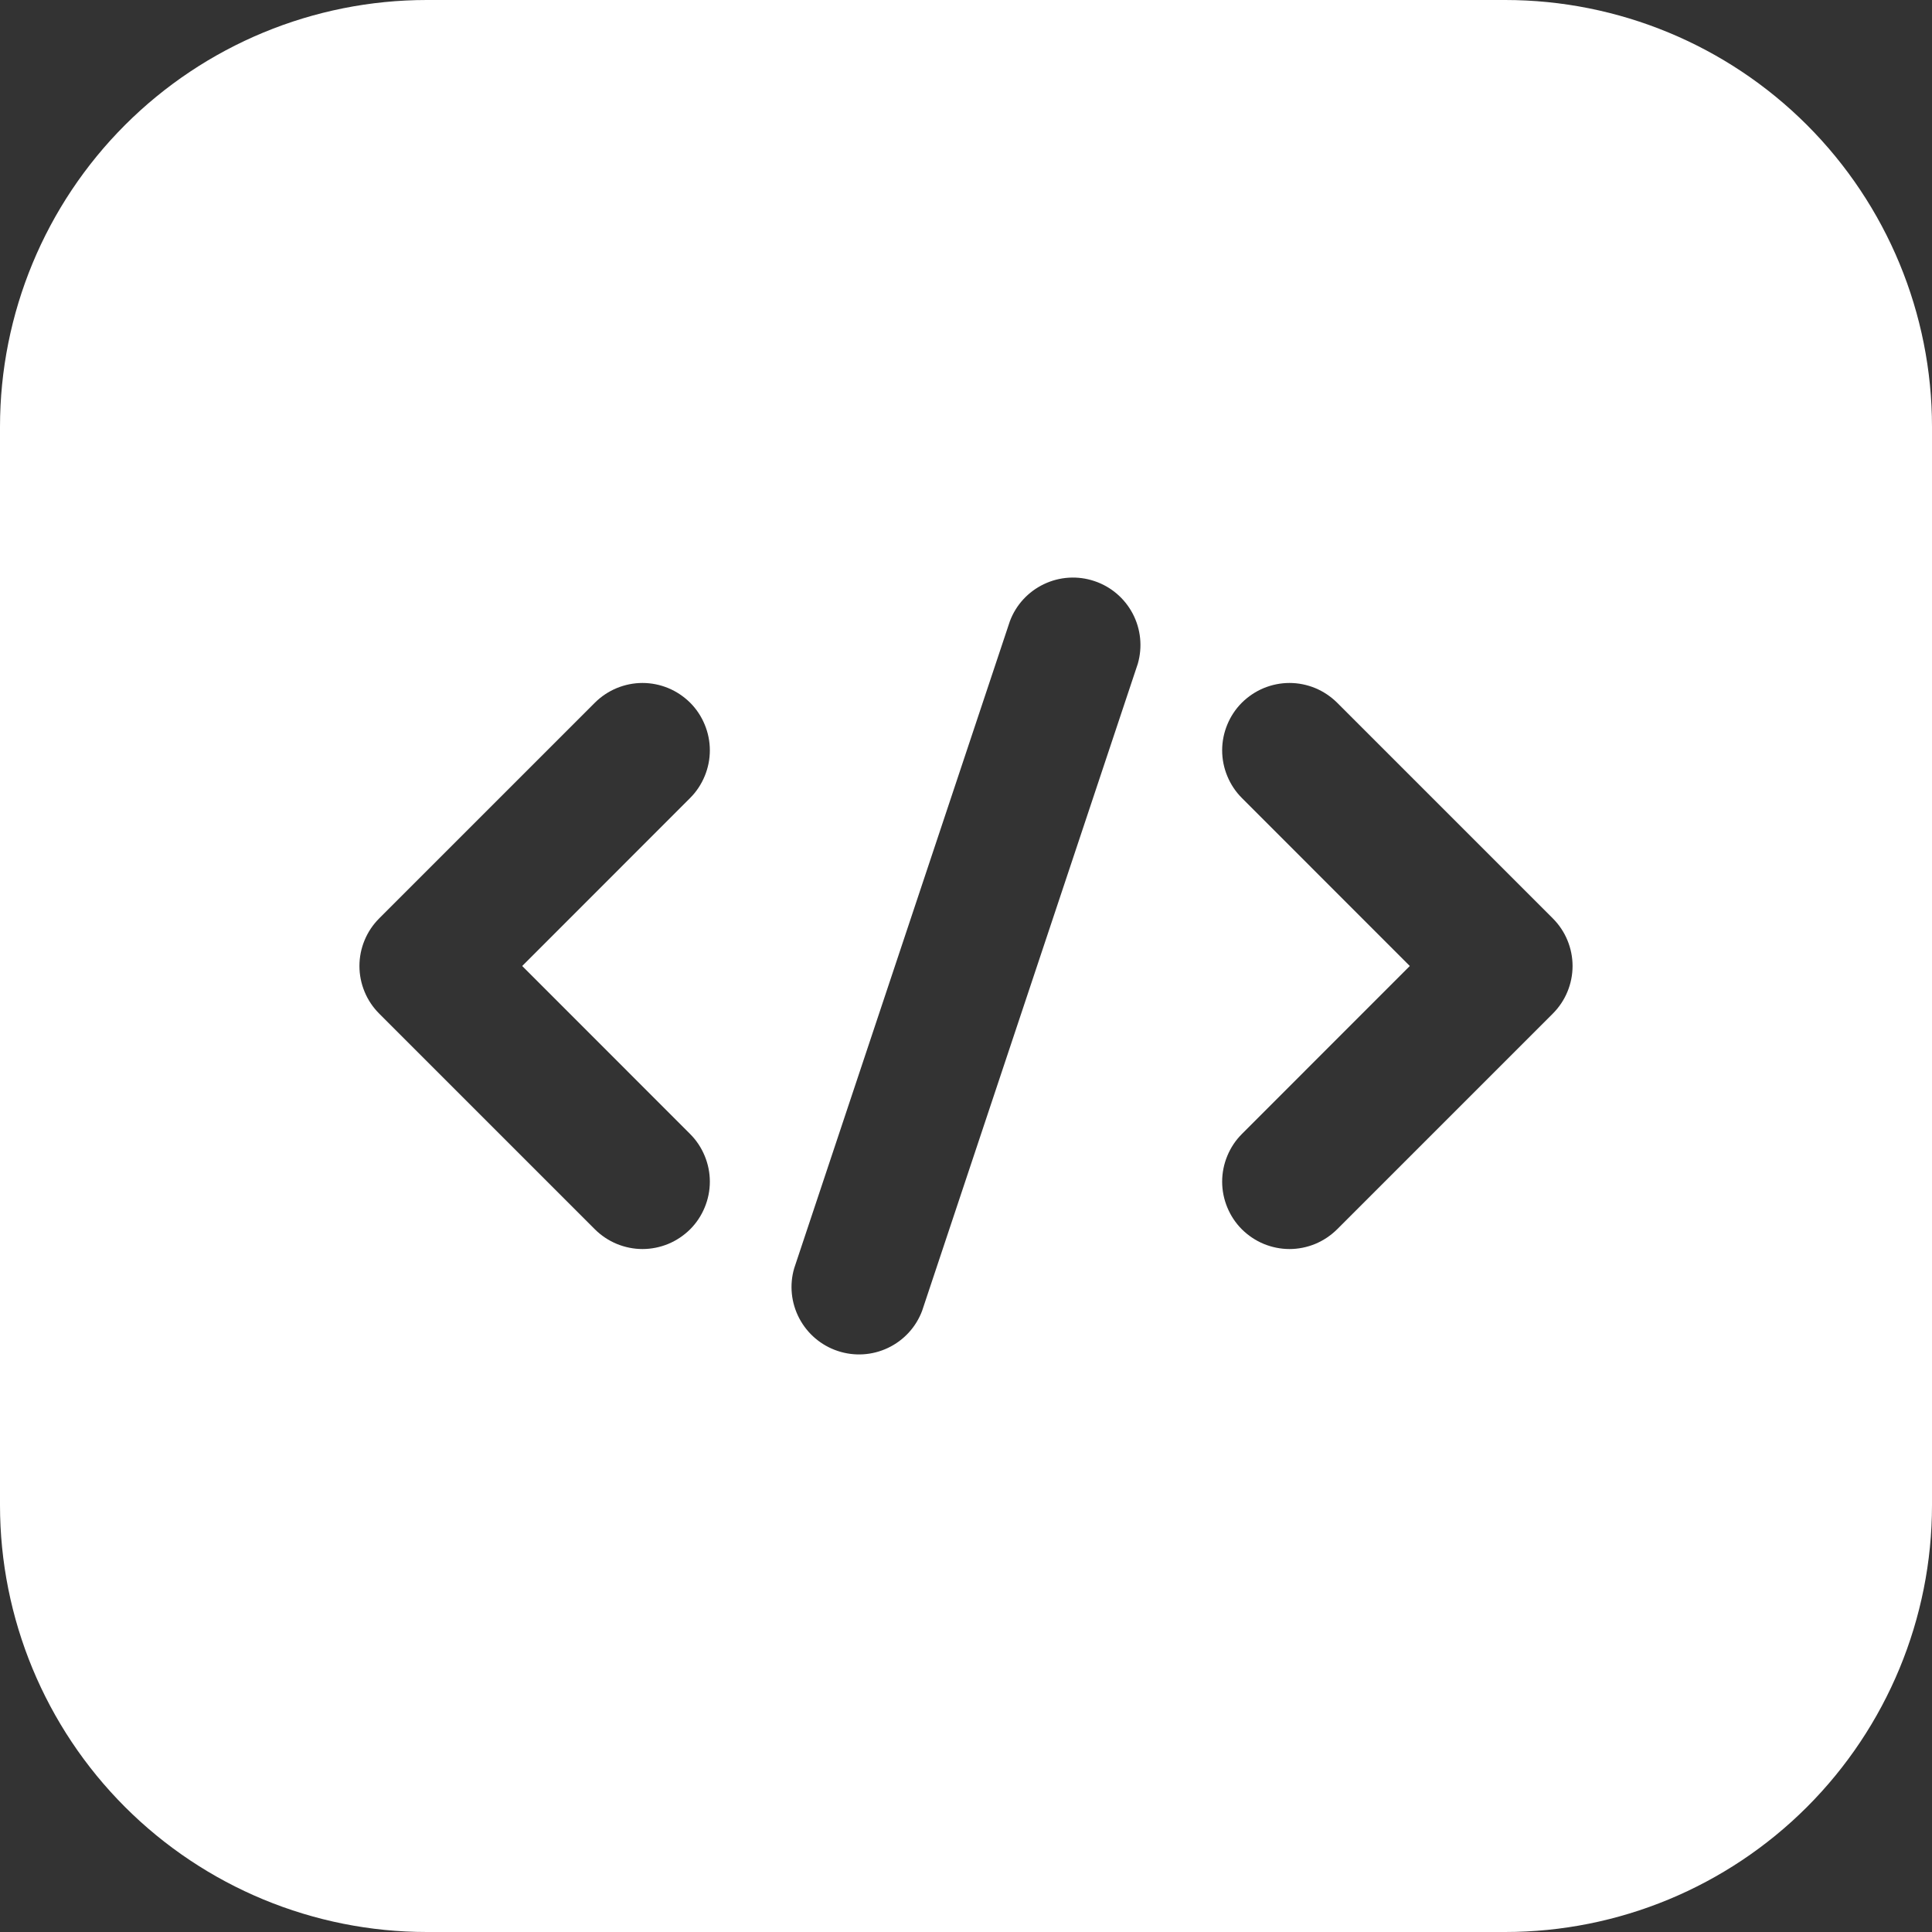 <svg width="24" height="24" viewBox="0 0 24 24" fill="none" xmlns="http://www.w3.org/2000/svg">
<rect x="0" y="0" width="24" height="24" fill="#333333" stroke="none"/>
<path fill-rule="evenodd" clip-rule="evenodd" d="M24 5.302C24 3.896 23.441 2.547 22.447 1.553C21.453 0.559 20.104 0 18.698 0H5.302C3.896 0 2.547 0.559 1.553 1.553C0.559 2.547 0 3.896 0 5.302V18.698C0 20.104 0.559 21.453 1.553 22.447C2.547 23.441 3.896 24 5.302 24H18.698C20.104 24 21.453 23.441 22.447 22.447C23.441 21.453 24 20.104 24 18.698V5.302ZM12.545 7.717L9.866 15.754C9.805 15.962 9.828 16.185 9.929 16.377C10.03 16.569 10.201 16.714 10.406 16.782C10.612 16.851 10.836 16.837 11.031 16.744C11.227 16.651 11.379 16.486 11.455 16.283L14.134 8.246C14.194 8.038 14.172 7.815 14.071 7.623C13.97 7.431 13.799 7.286 13.594 7.218C13.388 7.149 13.164 7.163 12.969 7.256C12.773 7.349 12.621 7.514 12.545 7.717ZM15.427 9.913L17.513 12L15.427 14.087C15.349 14.165 15.288 14.257 15.246 14.359C15.204 14.46 15.182 14.569 15.182 14.679C15.182 14.789 15.204 14.898 15.246 14.999C15.288 15.101 15.349 15.193 15.427 15.271C15.505 15.348 15.597 15.41 15.698 15.452C15.8 15.494 15.909 15.516 16.019 15.516C16.128 15.516 16.237 15.494 16.339 15.452C16.44 15.41 16.532 15.348 16.61 15.271L19.289 12.592C19.367 12.514 19.429 12.422 19.471 12.32C19.513 12.219 19.535 12.11 19.535 12C19.535 11.89 19.513 11.781 19.471 11.68C19.429 11.578 19.367 11.486 19.289 11.408L16.61 8.729C16.532 8.652 16.44 8.59 16.339 8.548C16.237 8.506 16.128 8.484 16.019 8.484C15.909 8.484 15.8 8.506 15.698 8.548C15.597 8.59 15.505 8.652 15.427 8.729C15.349 8.807 15.288 8.899 15.246 9.001C15.204 9.102 15.182 9.211 15.182 9.321C15.182 9.431 15.204 9.54 15.246 9.641C15.288 9.743 15.349 9.835 15.427 9.913ZM7.39 8.729L4.711 11.408C4.633 11.486 4.571 11.578 4.529 11.68C4.487 11.781 4.465 11.89 4.465 12C4.465 12.11 4.487 12.219 4.529 12.32C4.571 12.422 4.633 12.514 4.711 12.592L7.39 15.271C7.467 15.348 7.56 15.41 7.661 15.452C7.763 15.494 7.872 15.516 7.981 15.516C8.091 15.516 8.2 15.494 8.302 15.452C8.403 15.41 8.495 15.348 8.573 15.271C8.651 15.193 8.712 15.101 8.754 14.999C8.796 14.898 8.818 14.789 8.818 14.679C8.818 14.569 8.796 14.46 8.754 14.359C8.712 14.257 8.651 14.165 8.573 14.087L6.487 12L8.573 9.913C8.651 9.835 8.712 9.743 8.754 9.641C8.796 9.54 8.818 9.431 8.818 9.321C8.818 9.211 8.796 9.102 8.754 9.001C8.712 8.899 8.651 8.807 8.573 8.729C8.495 8.652 8.403 8.59 8.302 8.548C8.2 8.506 8.091 8.484 7.981 8.484C7.872 8.484 7.763 8.506 7.661 8.548C7.56 8.59 7.467 8.652 7.39 8.729Z" fill="#fff"/>
</svg>
